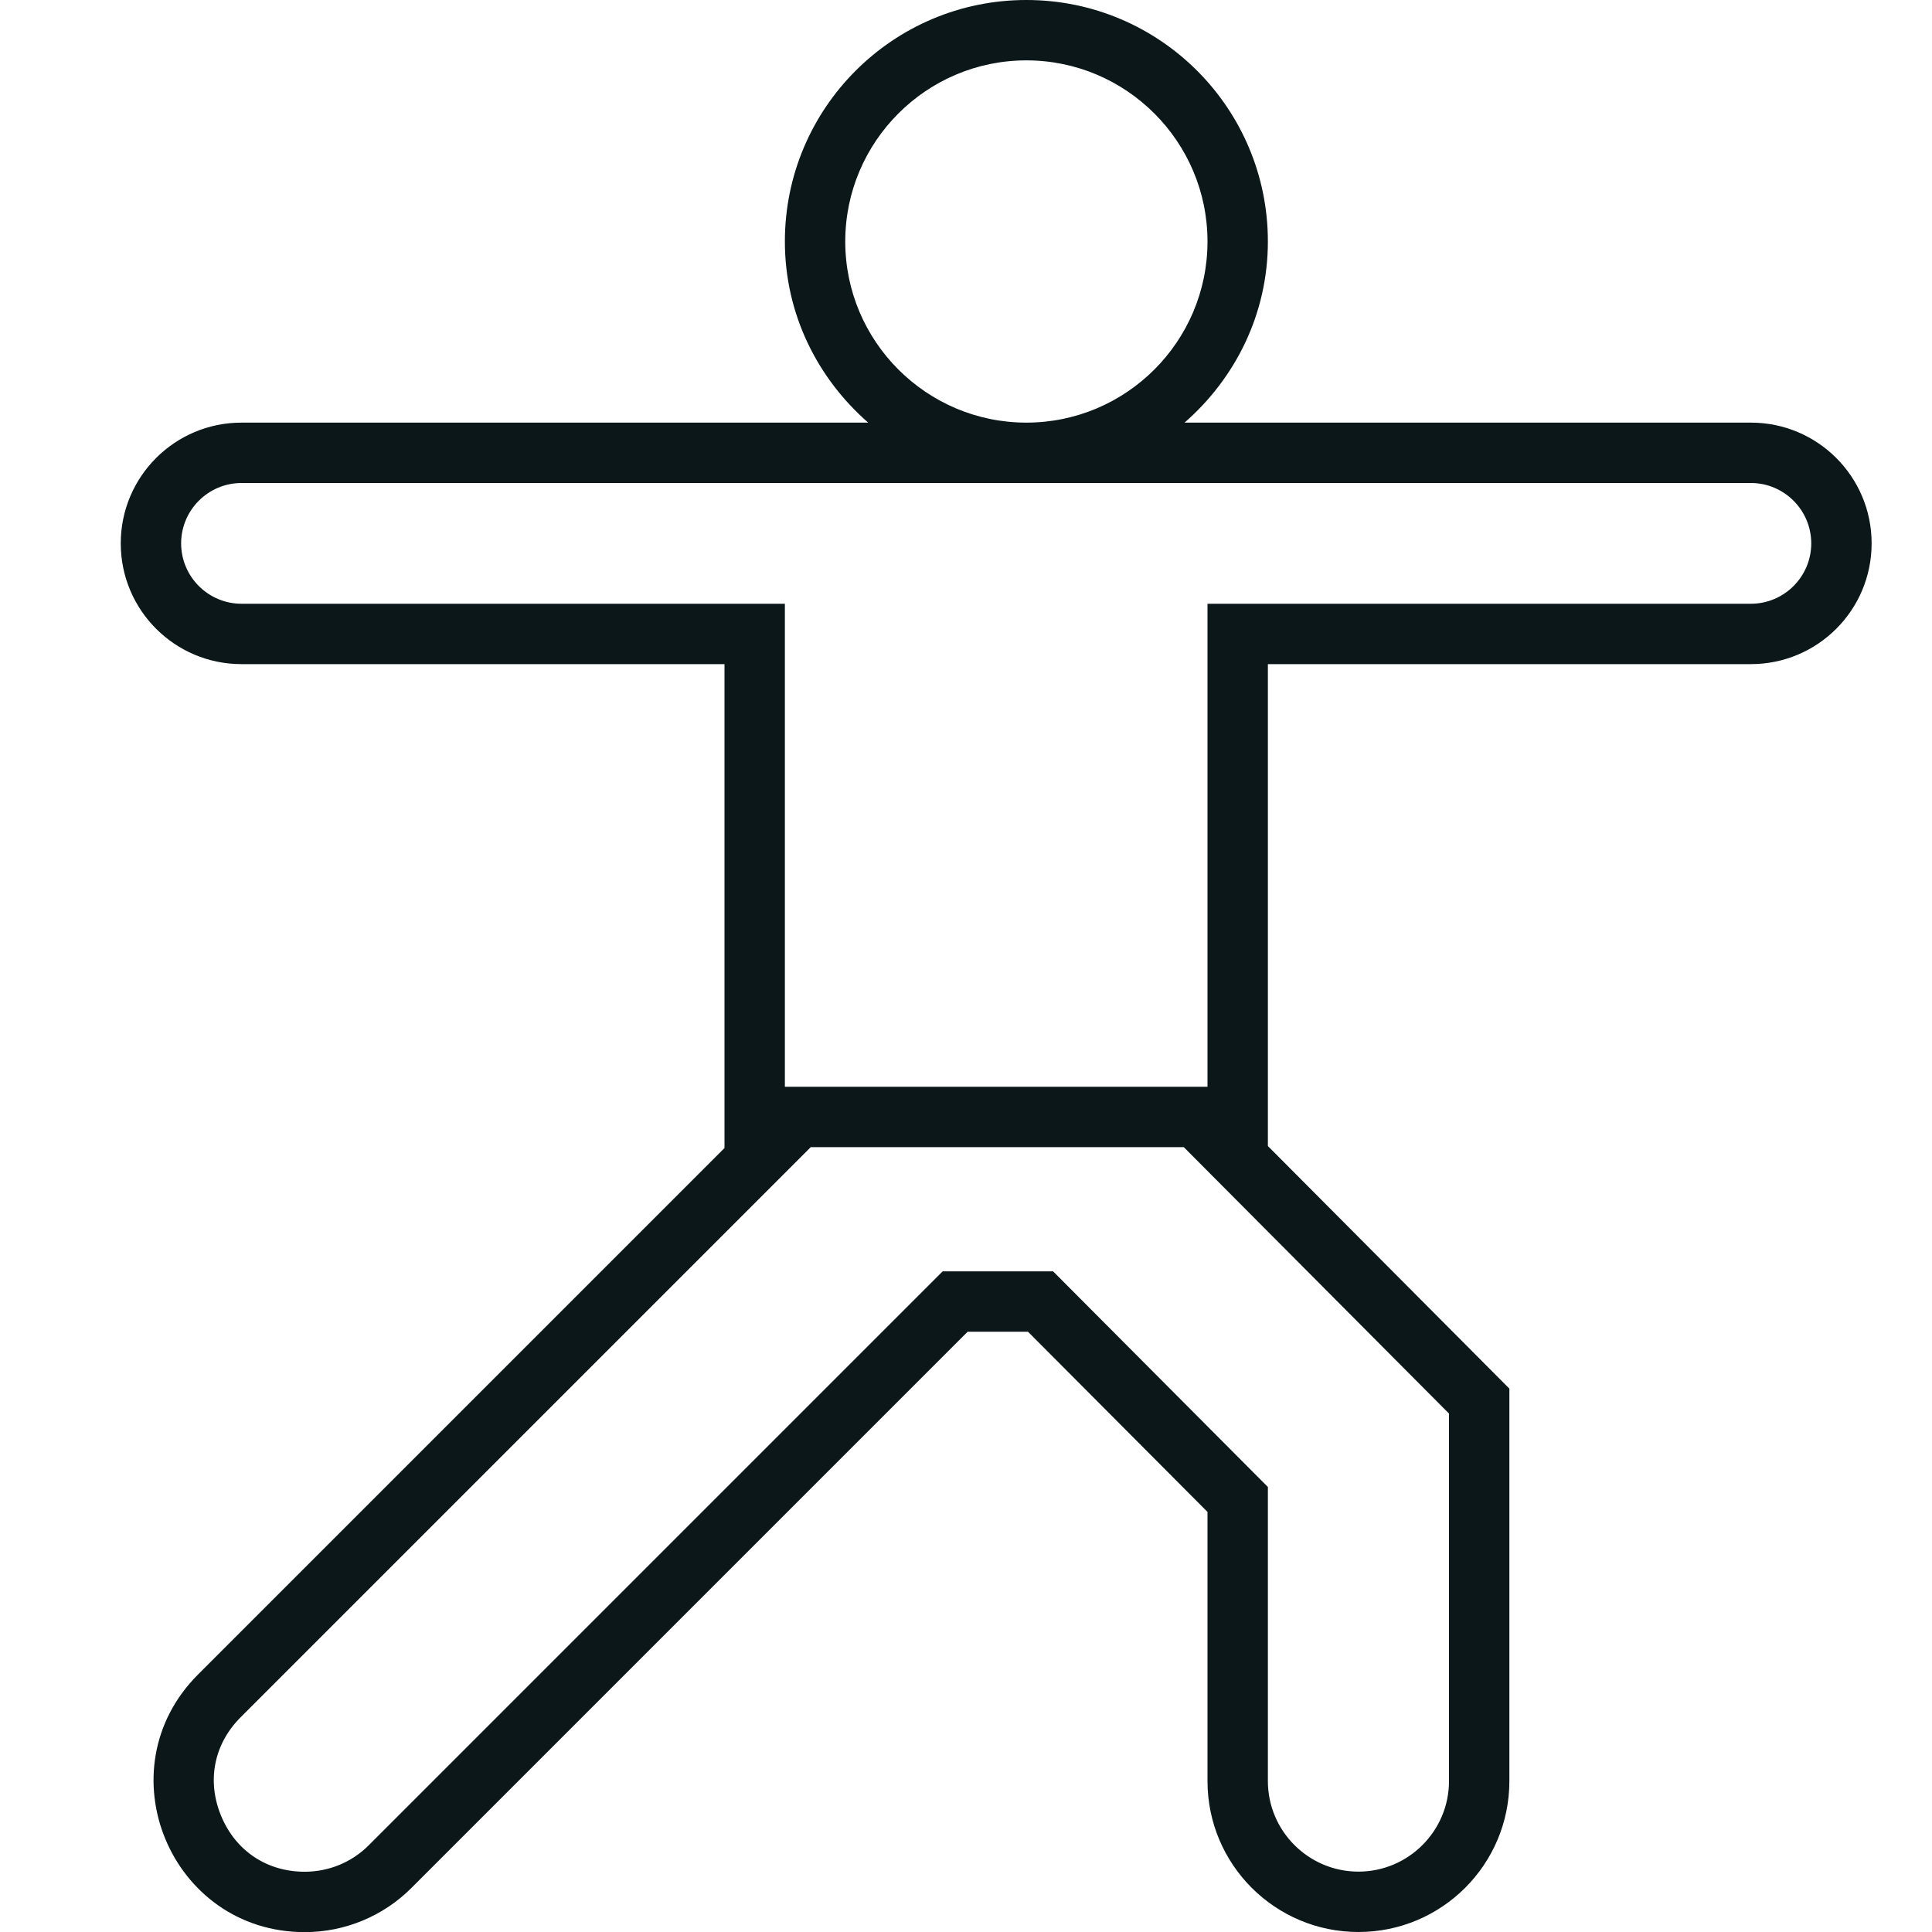 <?xml version="1.0" encoding="utf-8"?><!-- Скачано с сайта svg4.ru / Downloaded from svg4.ru -->
<svg version="1.1" id="Uploaded to svgrepo.com" xmlns="http://www.w3.org/2000/svg" xmlns:xlink="http://www.w3.org/1999/xlink" 
	 width="800px" height="800px" viewBox="0 0 32 32" xml:space="preserve">
<style type="text/css">
	.feather_een{fill:#0B1719;}
</style>
<path class="feather_een" d="M29,7h-9.38C20.459,6.267,21,5.202,21,4c0-2.209-1.791-4-4-4c-2.209,0-4,1.791-4,4
	c0,1.202,0.541,2.267,1.38,3H4C2.895,7,2,7.895,2,9c0,1.105,0.895,2,2,2h8l0,8.015l-8.72,8.72c-1.575,1.575-0.458,4.267,1.767,4.267
	c0.002,0,0.004,0,0.006,0c0.661-0.001,1.295-0.265,1.762-0.732l9.212-9.212h1L20,25.042V29.5c0,1.381,1.119,2.5,2.5,2.5h0
	c1.381,0,2.5-1.119,2.5-2.5V23l-4-4.018V11h8c1.105,0,2-0.895,2-2C31,7.895,30.105,7,29,7z M14,4c0-1.654,1.346-3,3-3
	c1.654,0,3,1.346,3,3c0,1.654-1.346,3-3,3C15.346,7,14,5.654,14,4z M24,29.5c0,0.827-0.673,1.5-1.5,1.5c-0.827,0-1.5-0.673-1.5-1.5
	v-4.871l-3.557-3.571h-1.83l-9.505,9.505c-0.282,0.282-0.658,0.438-1.061,0.439c-0.627,0-1.145-0.346-1.385-0.926
	c-0.24-0.58-0.119-1.191,0.325-1.634L13.429,19h6.178L24,23.413V29.5z M29,10h-9v8h-7l0-8H4c-0.551,0-1-0.449-1-1s0.449-1,1-1h25
	c0.551,0,1,0.449,1,1S29.551,10,29,10z"/>
</svg>